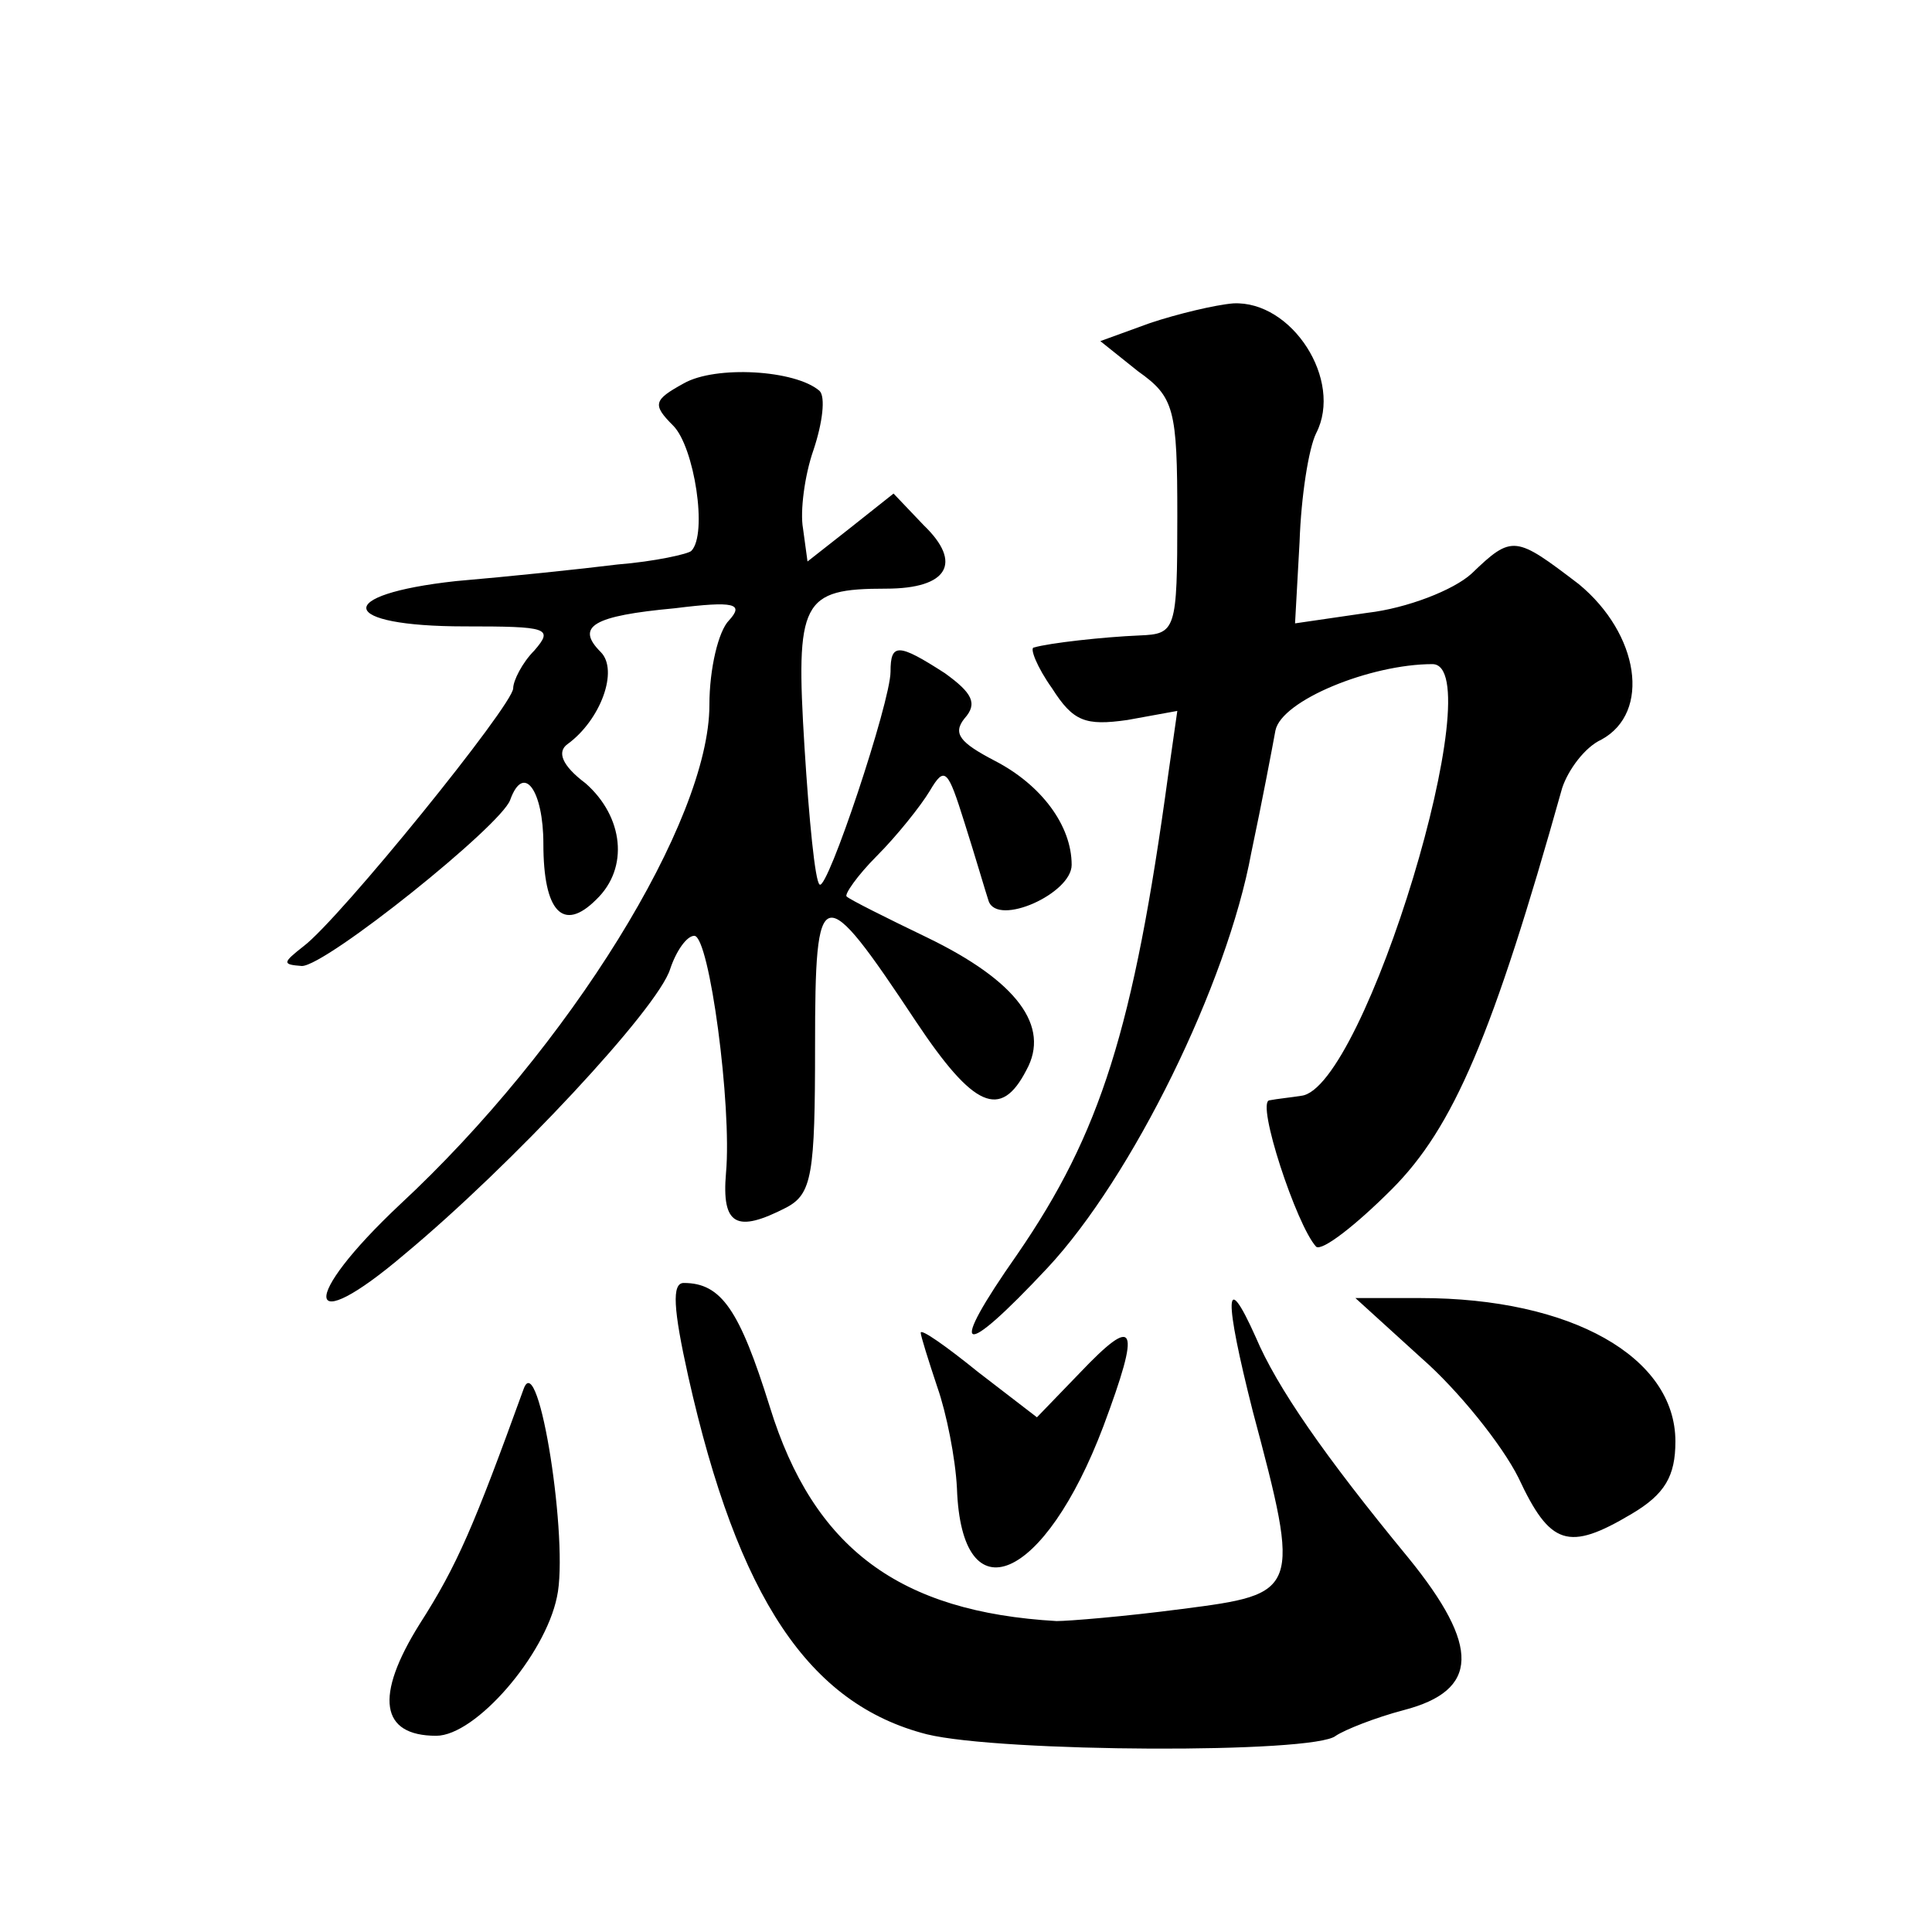 <?xml version="1.0" standalone="no"?>
<!DOCTYPE svg PUBLIC "-//W3C//DTD SVG 20010904//EN"
 "http://www.w3.org/TR/2001/REC-SVG-20010904/DTD/svg10.dtd">
<svg version="1.0" xmlns="http://www.w3.org/2000/svg"
 width="128pt" height="128pt" viewBox="0 0 128 128"
 preserveAspectRatio="xMidYMid meet">
<g transform="translate(0,128) scale(0.1,-0.1)"
fill="#0" stroke="none">
<path d="M762 1066 l-33 -12 25 -20 c24 -17 26 -25 26 -96 0 -76 -1 -78 -25 -79
-24 -1 -60 -5 -70 -8 -3 0 2 -13 12 -27 14 -22 22 -25 50 -21 l33 6 -6 -42 c-23
-169 -45 -238 -100 -318 -47 -67 -38 -71 20 -9 56 60 119 188 135 275 7 33 14 70
16 81 4 20 63 44 104 44 40 0 -45 -282 -87 -286 -6 -1 -16 -2 -21 -3 -9 -1 18 -83
31 -97 4 -3 26 14 50 38 41 41 67 102 113 266 4 12 15 27 26 32 33 18 25 70 -15
103 -42 32 -44 33 -71 7 -12 -11 -43 -23 -69 -26 l-48 -7 3 54 c1 30 6 62 11 72
18 35 -16 88 -55 86 -12 -1 -37 -7 -55 -13z M453 1026 c-20 -11 -21 -14 -7 -28
14 -14 23 -72 12 -83 -2 -2 -24 -7 -49 -9 -24 -3 -72 -8 -107 -11 -82 -9 -78 -30
6 -30 55 0 59 -1 46 -16 -8 -8 -14 -20 -14 -25 0 -11 -115 -153 -139 -171 -14 -11
-14 -12 -1 -13 16 0 132 93 138 110 9 25 22 6 22 -29 0 -45 13 -59 35 -37 22 21
18 55 -7 77 -16 12 -19 21 -12 26 22 16 34 49 22 61 -17 17 -5 24 49 29 40 5 46
3 36 -8 -7 -7 -13 -32 -13 -56 0 -77 -93 -227 -205 -331 -67 -63 -64 -90 3 -33
71 59 168 163 176 189 4 12 11 22 16 22 10 0 25 -113 21 -157 -3 -35 7 -40 40 -23
17 9 19 22 19 107 0 110 4 111 67 16 38 -57 56 -65 73 -32 16 29 -6 59 -66 88 -27
13 -51 25 -53 27 -2 1 7 14 20 27 13 13 29 33 35 43 10 17 12 14 23 -21 7 -22 14
-46 16 -52 6 -17 55 5 55 24 0 26 -20 53 -51 69 -23 12 -28 18 -20 28 9 10 5 17
-13 30 -31 20 -36 20 -36 1 0 -20 -42 -146 -47 -141 -3 2 -7 43 -10 91 -6 97 -2
105 54 105 41 0 51 17 25 42 l-20 21 -29 -23 -28 -22 -3 22 c-2 11 1 35 7 52 6
18 8 35 4 39 -16 14 -69 17 -90 5z M456 368 c33 -147 80 -217 158 -237 49 -12 257
-13 271 -1 6 4 26 12 45 17 50 13 51 42 3 101 -56 68 -87 113 -101 146 -21 47 -21
26 -2 -49 32 -120 31 -121 -47 -131 -38 -5 -75 -8 -83 -8 -104 6 -161 48 -190 142
-20 64 -32 82 -57 82 -8 0 -7 -17 3 -62z M942 380 c24 -21 53 -57 64 -79 21 -45
33 -49 75 -24 22 13 29 25 29 48 0 56 -69 95 -169 95 l-43 0 44 -40z M610 397 c0
-2 5 -18 11 -36 6 -17 12 -47 13 -67 3 -86 58 -62 97 41 25 67 22 75 -16 35 l-28
-29 -39 30 c-21 17 -38 29 -38 26z M347 360 c-33 -91 -44 -117 -69 -156 -30 -48
-26 -74 11 -74 26 0 72 53 80 92 8 36 -12 165 -22 138z"/>
</g>
</svg>
